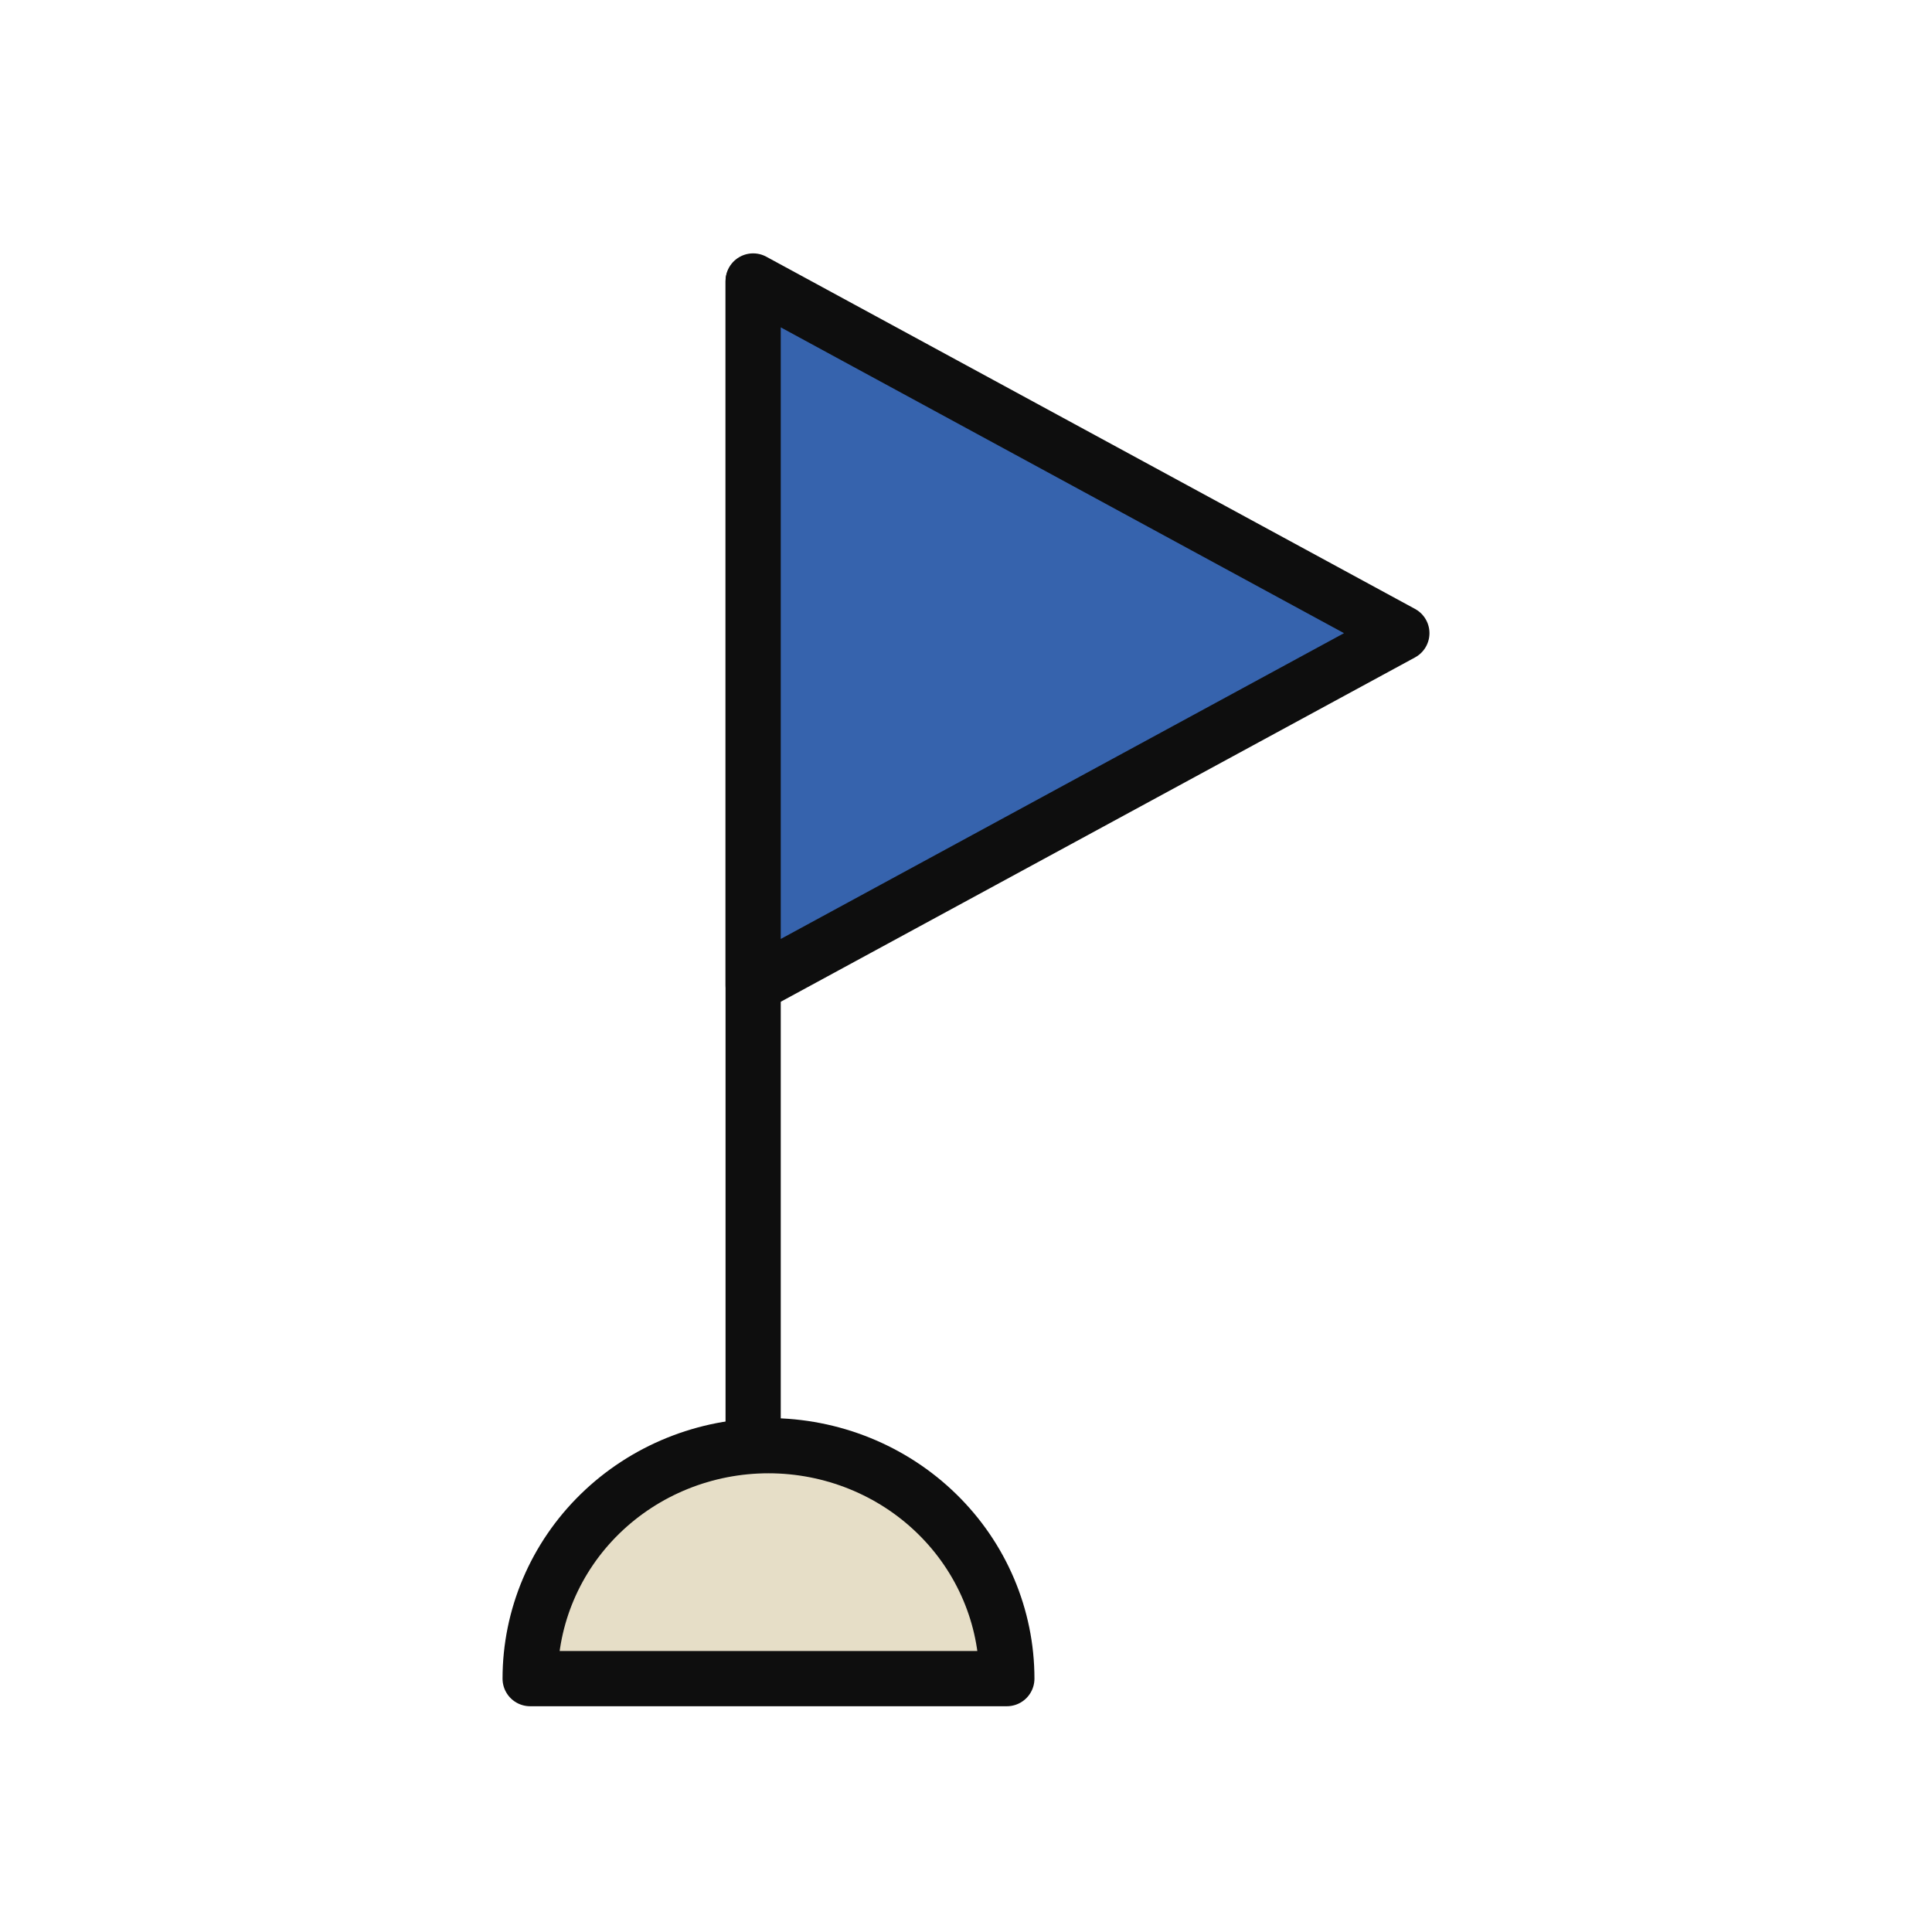 <?xml version="1.0" encoding="UTF-8"?> <svg xmlns="http://www.w3.org/2000/svg" width="70" height="70" viewBox="0 0 70 70" fill="none"> <path d="M27.288 10.204V52.38" stroke="#0E0E0E" stroke-width="2" stroke-linecap="round" stroke-linejoin="round"></path> <path d="M27.844 52.38C25.553 52.38 23.357 53.269 21.737 54.852C20.118 56.434 19.208 58.581 19.208 60.82H36.48C36.48 58.581 35.57 56.434 33.95 54.852C32.331 53.269 30.134 52.38 27.844 52.38Z" fill="#E6DEC7" stroke="#0E0E0E" stroke-width="2" stroke-linecap="round" stroke-linejoin="round"></path> <path d="M27.288 10.18L50.792 22.941L27.288 35.701V10.18Z" fill="#3663AD" stroke="#0E0E0E" stroke-width="2" stroke-linecap="round" stroke-linejoin="round"></path> </svg> 